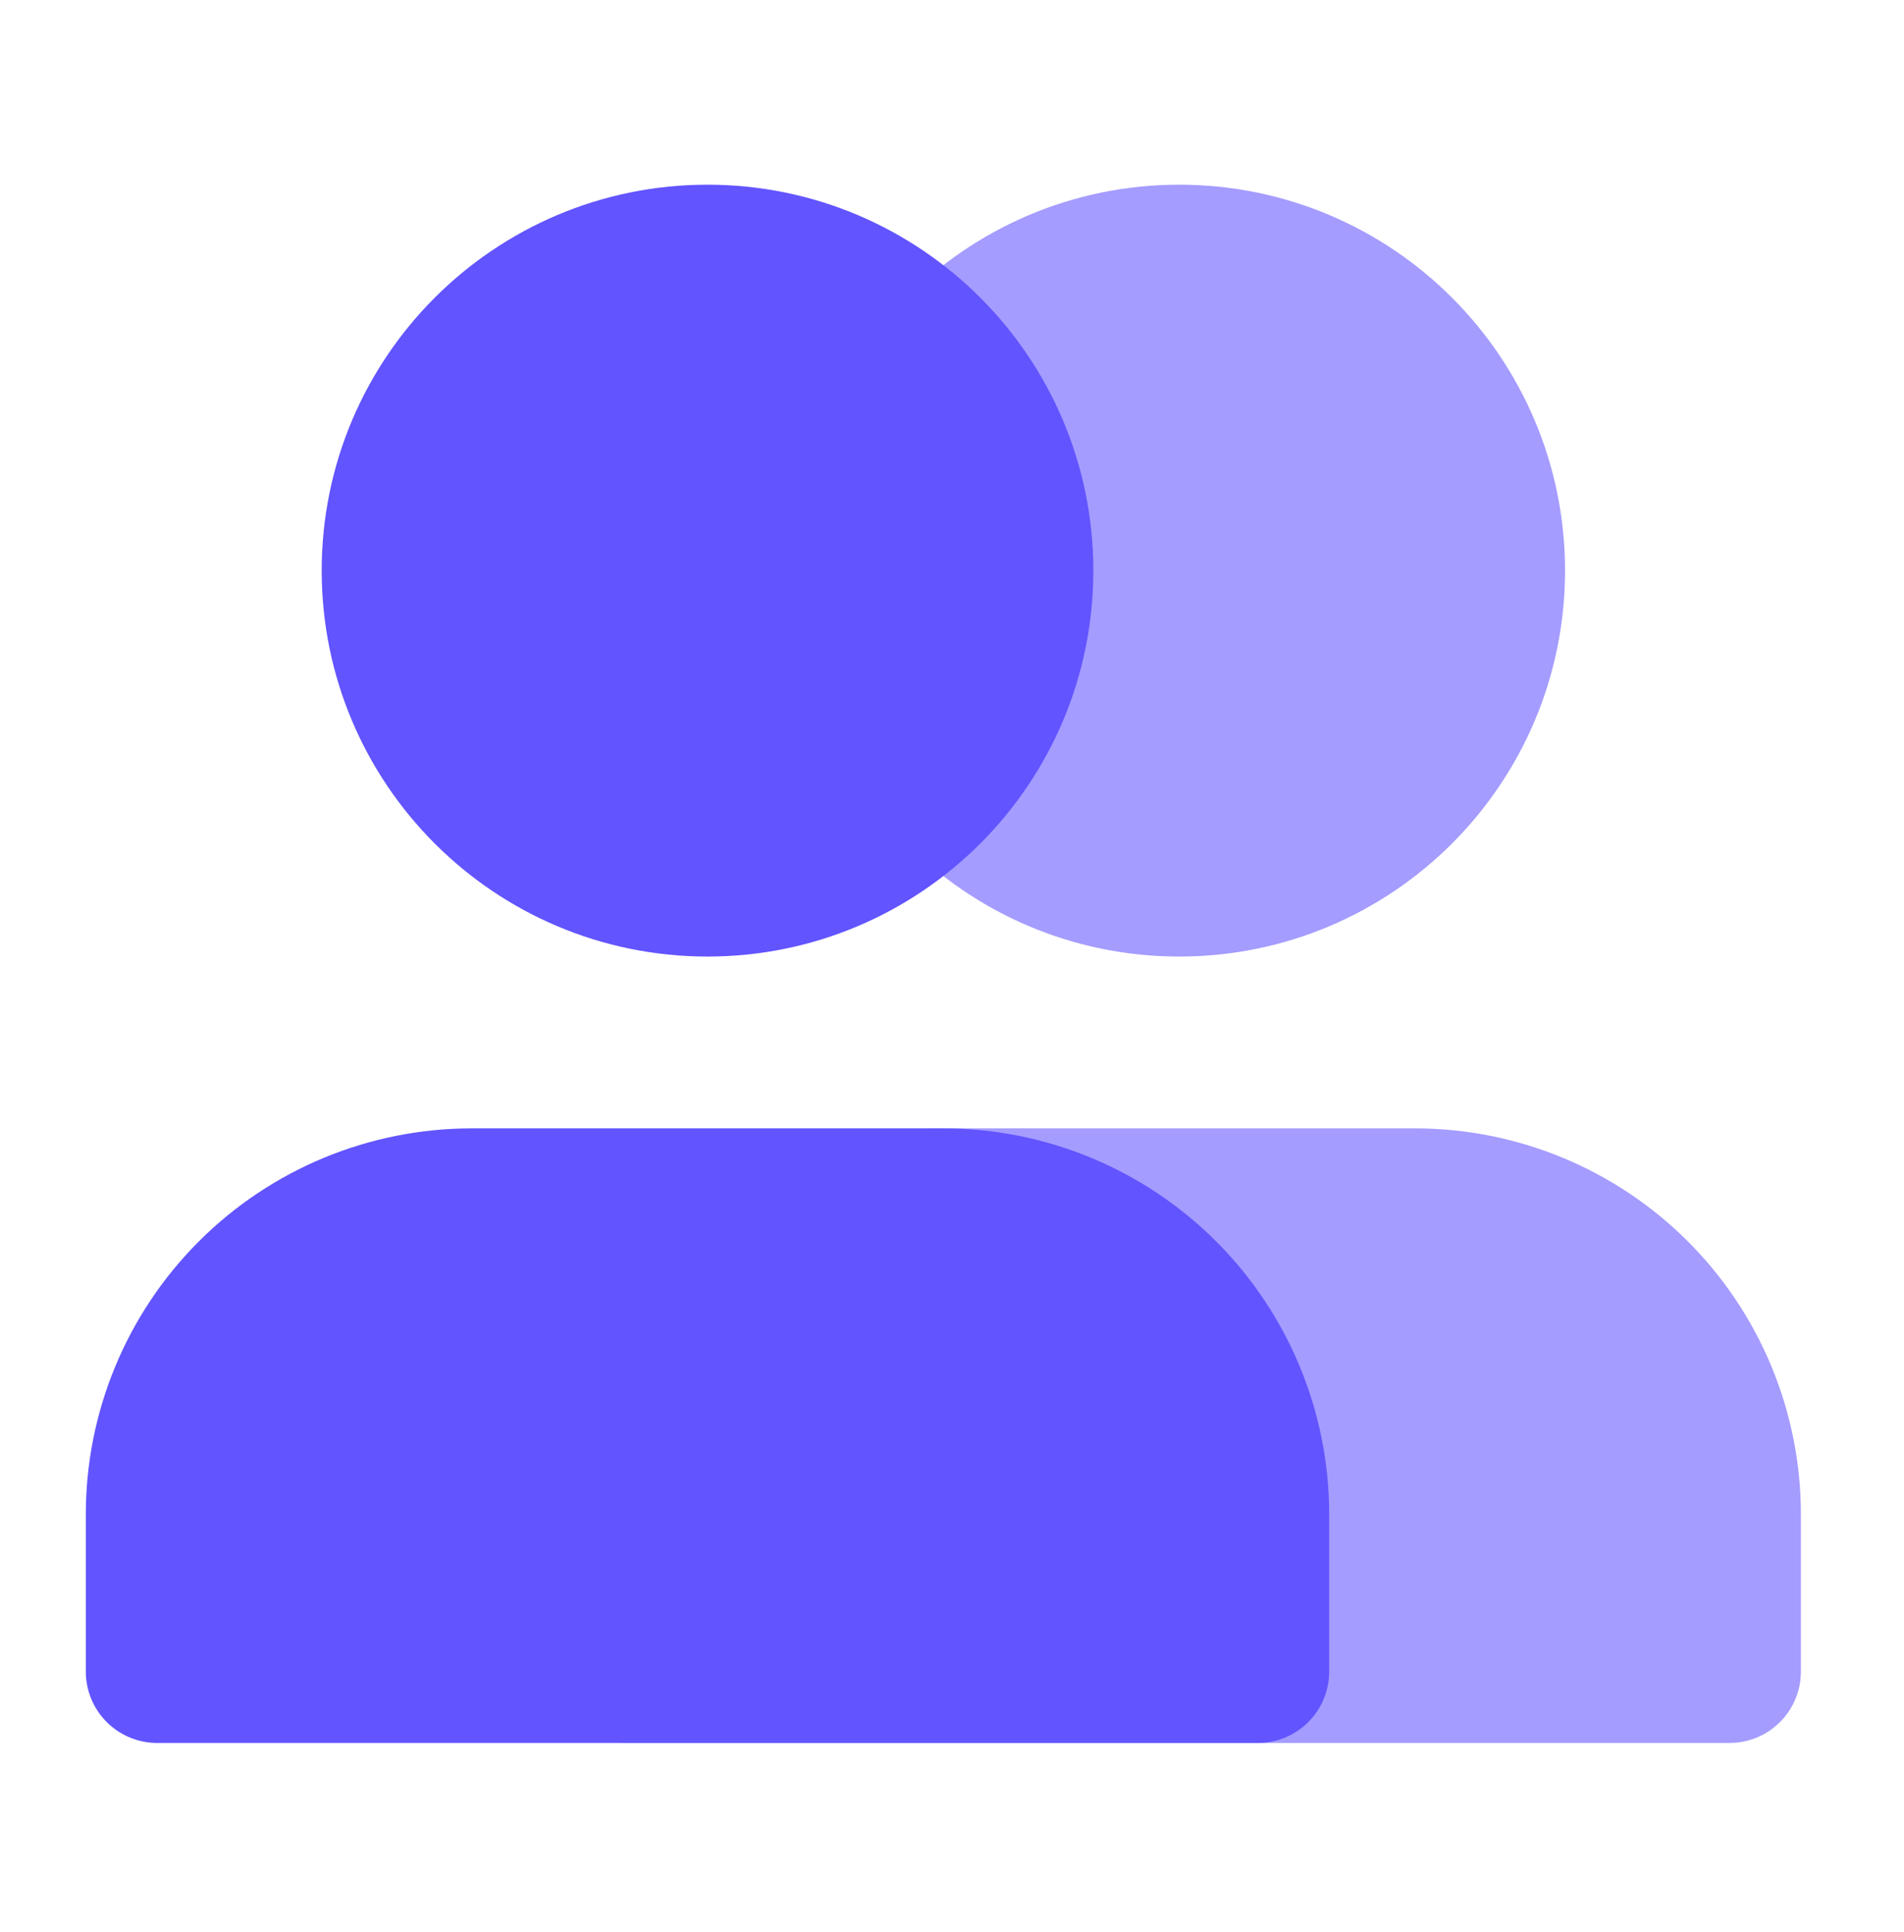 <svg xmlns="http://www.w3.org/2000/svg" width="70" height="71" viewBox="0 0 70 71" fill="none"><path d="M63.586 61.437V55.656C63.586 52.59 62.368 49.649 60.2 47.481C58.031 45.313 55.091 44.095 52.024 44.095H34.682C31.616 44.095 28.675 45.313 26.507 47.481C24.339 49.649 23.121 52.59 23.121 55.656V61.437" fill="#A49CFF"></path><path d="M63.586 61.437V55.656C63.586 52.59 62.368 49.649 60.2 47.481C58.031 45.313 55.091 44.095 52.024 44.095H34.682C31.616 44.095 28.675 45.313 26.507 47.481C24.339 49.649 23.121 52.59 23.121 55.656V61.437H63.586Z" stroke="#A49CFF" stroke-width="5.246" stroke-linecap="round" stroke-linejoin="round"></path><path d="M43.353 32.534C49.739 32.534 54.915 27.357 54.915 20.972C54.915 14.587 49.739 9.411 43.353 9.411C36.968 9.411 31.792 14.587 31.792 20.972C31.792 27.357 36.968 32.534 43.353 32.534Z" fill="#A49CFF" stroke="#A49CFF" stroke-width="5.246" stroke-linecap="round" stroke-linejoin="round"></path><path d="M46.244 61.437V55.656C46.244 52.59 45.026 49.649 42.857 47.481C40.689 45.313 37.748 44.095 34.682 44.095H17.34C14.274 44.095 11.333 45.313 9.165 47.481C6.996 49.649 5.778 52.59 5.778 55.656V61.437" fill="#6254FF"></path><path d="M46.244 61.437V55.656C46.244 52.59 45.026 49.649 42.857 47.481C40.689 45.313 37.748 44.095 34.682 44.095H17.34C14.274 44.095 11.333 45.313 9.165 47.481C6.996 49.649 5.778 52.59 5.778 55.656V61.437H46.244Z" stroke="#6254FF" stroke-width="5.246" stroke-linecap="round" stroke-linejoin="round"></path><path d="M26.011 32.534C32.397 32.534 37.573 27.357 37.573 20.972C37.573 14.587 32.397 9.411 26.011 9.411C19.626 9.411 14.45 14.587 14.45 20.972C14.45 27.357 19.626 32.534 26.011 32.534Z" fill="#6254FF" stroke="#6254FF" stroke-width="5.246" stroke-linecap="round" stroke-linejoin="round"></path></svg>